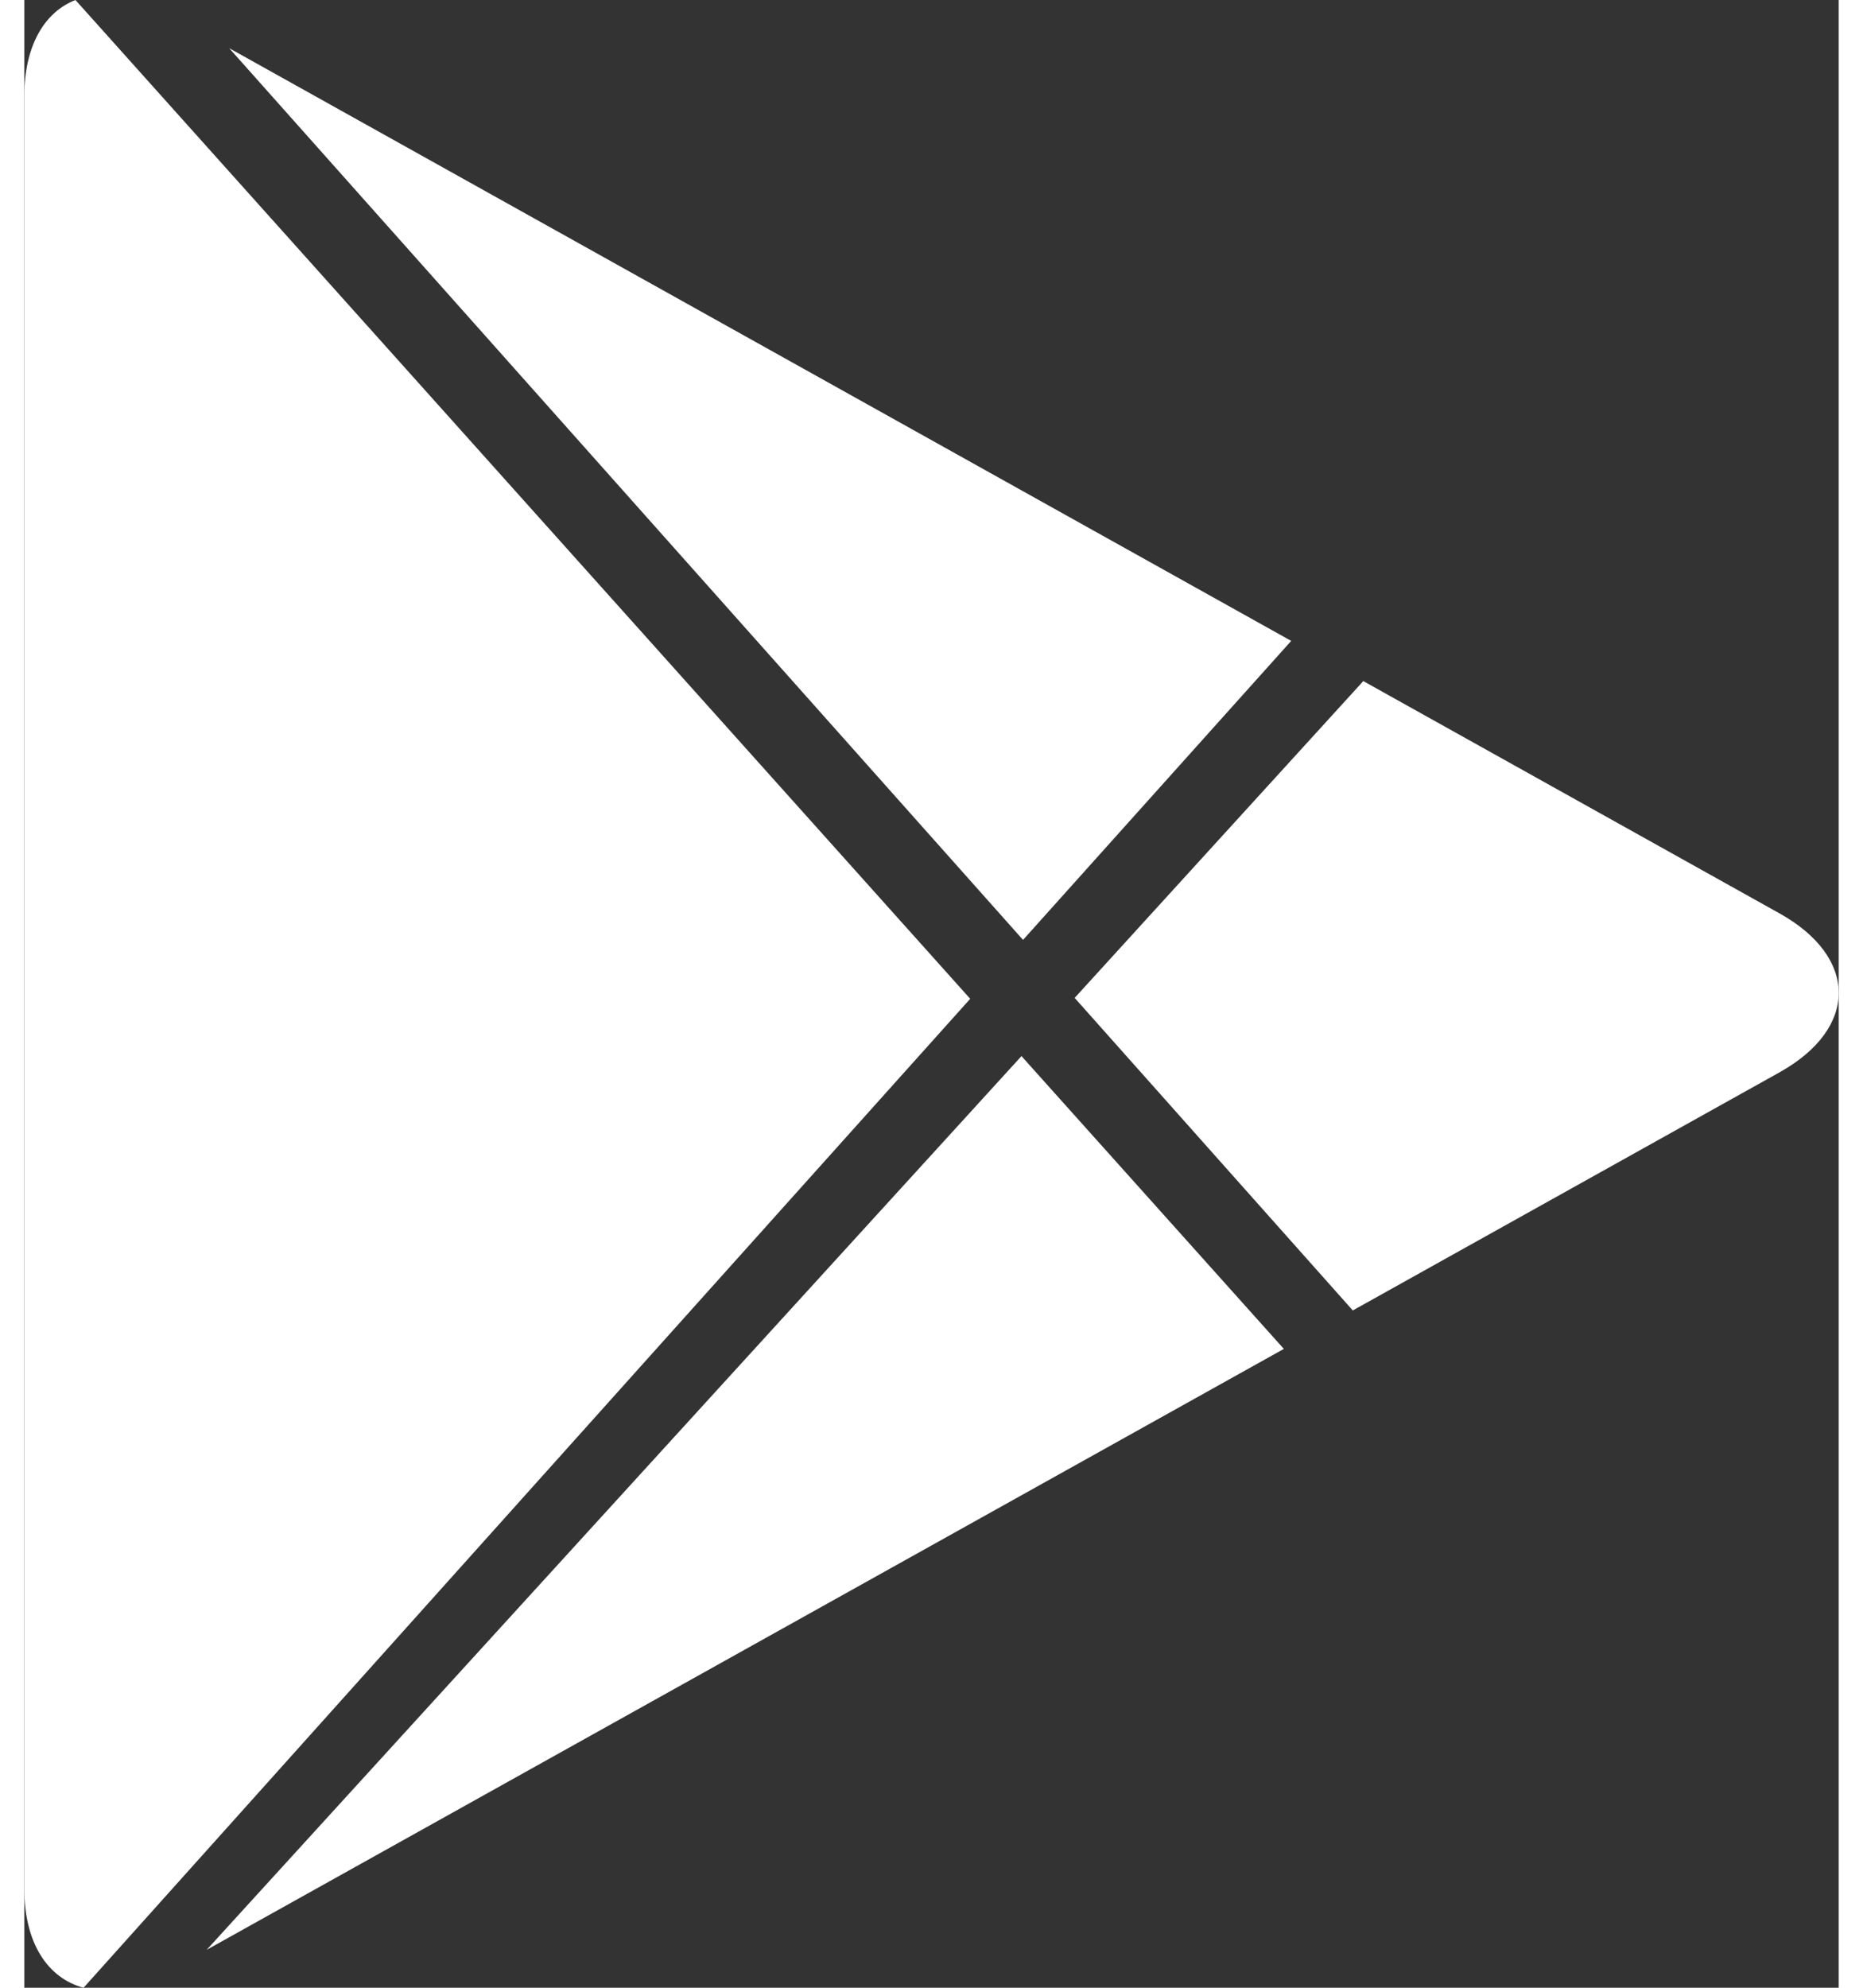 <?xml version="1.0" encoding="UTF-8"?>
<svg width="30px" height="32px" viewBox="0 0 42 46" version="1.1" xmlns="http://www.w3.org/2000/svg" xmlns:xlink="http://www.w3.org/1999/xlink">
    <rect x="0" y="0" width="42" height="46" fill="#333333" stroke="none"/>
    <!-- Generator: Sketch 52.5 (67469) - http://www.bohemiancoding.com/sketch -->
    <title>形状</title>
    <desc>Created with Sketch.</desc>
    <g id="页面-1" stroke="none" stroke-width="1" fill="none" fill-rule="evenodd">
        <g id="首页(未登录)" transform="translate(-855, -3527)" fill="#fff" fill-rule="nonzero">
            <g id="分组-29" transform="translate(360, 2700)">
                <g id="分组-30-copy" transform="translate(445, 810)">
                    <g id="形状-3" transform="translate(50, 17)">
                        <path d="M1.372,46 C0.542,45.778 0,44.966 0,43.709 L0,2.232 C0,1.069 0.458,0.284 1.184,0 L21.896,23.114 L1.372,46 Z M4.224,45.121 L29.156,31.216 L23.083,24.44 L4.223,45.121 L4.224,45.121 Z M29.327,14.832 L4.743,1.115 L23.119,21.751 L29.328,14.83 L29.327,14.832 Z M30.996,15.762 L40.626,21.135 C42.45,22.15 42.466,23.792 40.626,24.818 L30.752,30.326 L24.314,23.093 L30.995,15.762 L30.996,15.762 Z" id="形状"></path>
                    </g>
                </g>
            </g>
        </g>
    </g>
</svg>